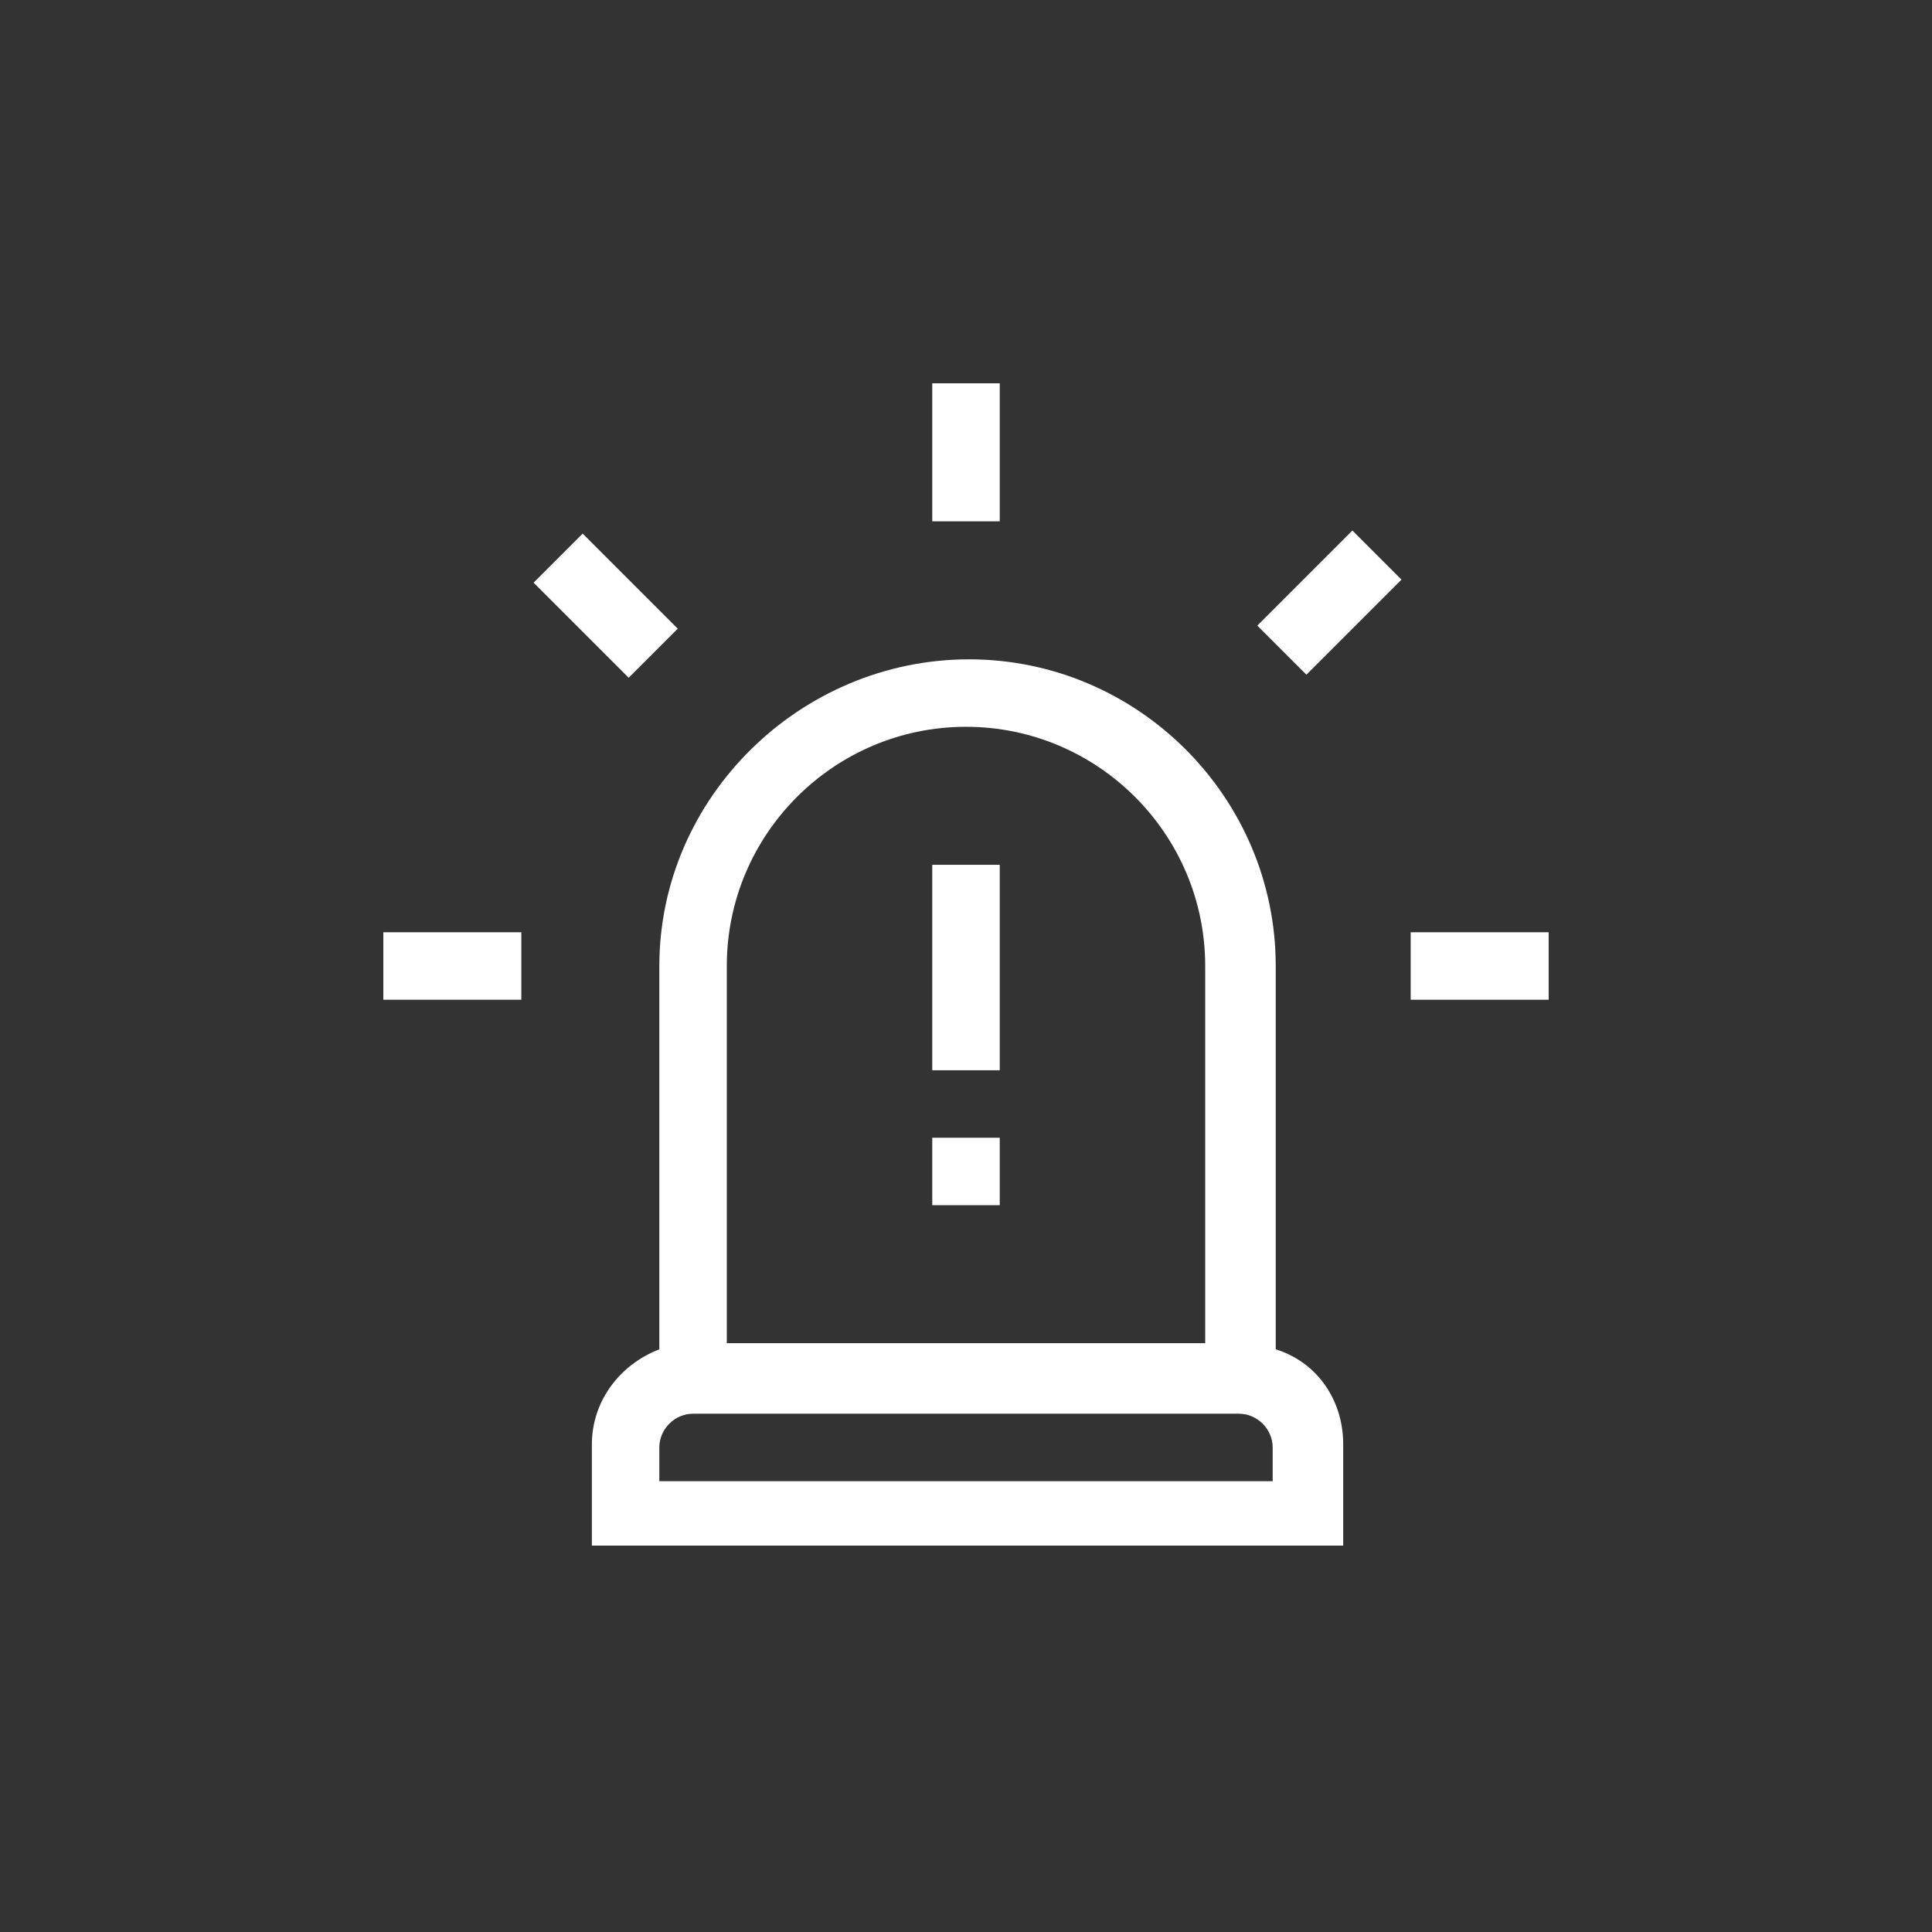<?xml version="1.0" encoding="utf-8"?>
<!-- Generator: Adobe Illustrator 23.0.2, SVG Export Plug-In . SVG Version: 6.00 Build 0)  -->
<svg version="1.1" xmlns="http://www.w3.org/2000/svg" xmlns:xlink="http://www.w3.org/1999/xlink" x="0px" y="0px"
	 viewBox="0 0 63 63" style="enable-background:new 0 0 63 63;" xml:space="preserve">
<rect x="0" y="0" width="63" height="63" fill="#333333" stroke="none"/>
<style type="text/css">
	.st0{opacity:0.85;fill:#335F7B;}
	.st1{fill:#A7C236;}
	.st2{fill:#FFFFFF;}
	.st3{fill:url(#SVGID_1_);}
	.st4{fill:url(#SVGID_2_);}
	.st5{fill:#3FA9F5;}
	.st6{fill:#29ABE2;}
	.st7{fill:#335F7B;}
	.st8{fill:none;stroke:#A7C236;stroke-width:3;stroke-miterlimit:10;}
	.st9{fill:#A6A6A6;}
	.st10{fill:#FFFFFF;stroke:#FFFFFF;stroke-width:0.16;stroke-miterlimit:10;}
	.st11{fill:url(#path64_3_);}
	.st12{fill:url(#path78_3_);}
	.st13{fill:url(#path88_3_);}
	.st14{fill:url(#path104_3_);}
	.st15{fill:url(#path64_4_);}
	.st16{fill:url(#path78_4_);}
	.st17{fill:url(#path88_4_);}
	.st18{fill:url(#path104_4_);}
	.st19{clip-path:url(#SVGID_4_);}
	.st20{clip-path:url(#SVGID_8_);}
	.st21{clip-path:url(#SVGID_12_);}
	.st22{opacity:0.5;clip-path:url(#SVGID_12_);fill:url(#SVGID_15_);}
	.st23{fill:#E6E6E6;}
	.st24{opacity:0.85;fill:#FFFFFF;}
	.st25{fill:#65B0C4;}
	.st26{fill:#42862A;}
	.st27{fill:none;stroke:#FFFFFF;stroke-width:0.63;stroke-miterlimit:10;}
	.st28{opacity:0.85;}
	.st29{fill:none;stroke:#E6E6E6;stroke-width:3;stroke-miterlimit:10;}
	.st30{fill:none;stroke:#39505F;stroke-miterlimit:10;}
	.st31{fill:url(#SVGID_18_);}
	.st32{fill:url(#SVGID_19_);}
	.st33{fill:#606060;}
	.st34{fill:#F1F0F0;}
	.st35{fill:#0084FF;}
	.st36{fill:#FFFFFF;stroke:#4D4D4D;stroke-width:0.5;stroke-miterlimit:10;}
	.st37{fill:none;stroke:#39505F;stroke-width:0.5;stroke-miterlimit:10;}
	.st38{fill:none;stroke:#666666;stroke-miterlimit:10;}
	.st39{fill:#FFFFFF;stroke:#39505F;stroke-miterlimit:10;}
	.st40{fill:#FFFFFF;stroke:#39505F;stroke-width:0.5;stroke-miterlimit:10;}
	.st41{fill:none;stroke:#999999;stroke-width:0.5;stroke-miterlimit:10;}
	.st42{fill:#FFFFFF;stroke:#999999;stroke-width:0.5;stroke-miterlimit:10;}
	.st43{fill:#9DC418;}
	.st44{fill:#6AC259;}
	.st45{fill:#F2F2F2;stroke:#666666;stroke-width:0.5;stroke-miterlimit:10;}
	.st46{fill:none;stroke:#999999;stroke-miterlimit:10;}
	.st47{fill:#F2F2F2;stroke:#B3B3B3;stroke-miterlimit:10;}
	.st48{fill:none;stroke:#666666;stroke-width:0.5;stroke-miterlimit:10;}
	.st49{fill:none;stroke:#4D4D4D;stroke-width:0.5;stroke-miterlimit:10;}
	.st50{fill:#39505F;}
	.st51{fill:#FFFFFF;stroke:#808080;stroke-width:0.5;stroke-miterlimit:10;}
	.st52{fill:none;stroke:#335F7B;stroke-miterlimit:10;}
	.st53{fill:none;stroke:#808080;stroke-width:0.5;stroke-miterlimit:10;}
</style>
<g id="Capa_1">
</g>
<g id="TEXT_SOBRE_LAYERS">
	<g>
		<g>
			<path class="st2" d="M21.5,31.5V44c-1.3,0.5-2.2,1.7-2.2,3.1v3.3h24.5v-3.3c0-1.5-0.9-2.7-2.2-3.1V31.5c0-5.5-4.5-10-10-10
				S21.5,26,21.5,31.5z M41.5,48.3h-20v-1.1c0-0.6,0.5-1.1,1.1-1.1h17.8c0.6,0,1.1,0.5,1.1,1.1V48.3z M31.5,23.7
				c4.3,0,7.8,3.5,7.8,7.8v12.3H23.7V31.5C23.7,27.2,27.2,23.7,31.5,23.7z"/>
			<path class="st2" d="M30.4,28.2h2.2v6.7h-2.2V28.2z"/>
			<path class="st2" d="M30.4,37.1h2.2v2.2h-2.2V37.1z"/>
			<path class="st2" d="M12.5,30.4H17v2.2h-4.5V30.4z"/>
			<path class="st2" d="M46,30.4h4.5v2.2H46V30.4z"/>
			<path class="st2" d="M44.1,17.3l1.6,1.6l-3.1,3.1l-1.6-1.6L44.1,17.3z"/>
			<path class="st2" d="M20.5,22.1l-3.1-3.1l1.6-1.6l3.1,3.1L20.5,22.1z"/>
			<path class="st2" d="M30.4,12.5h2.2V17h-2.2V12.5z"/>
		</g>
	</g>
</g>
<g id="_x31_200">
</g>
<g id="Capa_4">
</g>
</svg>
